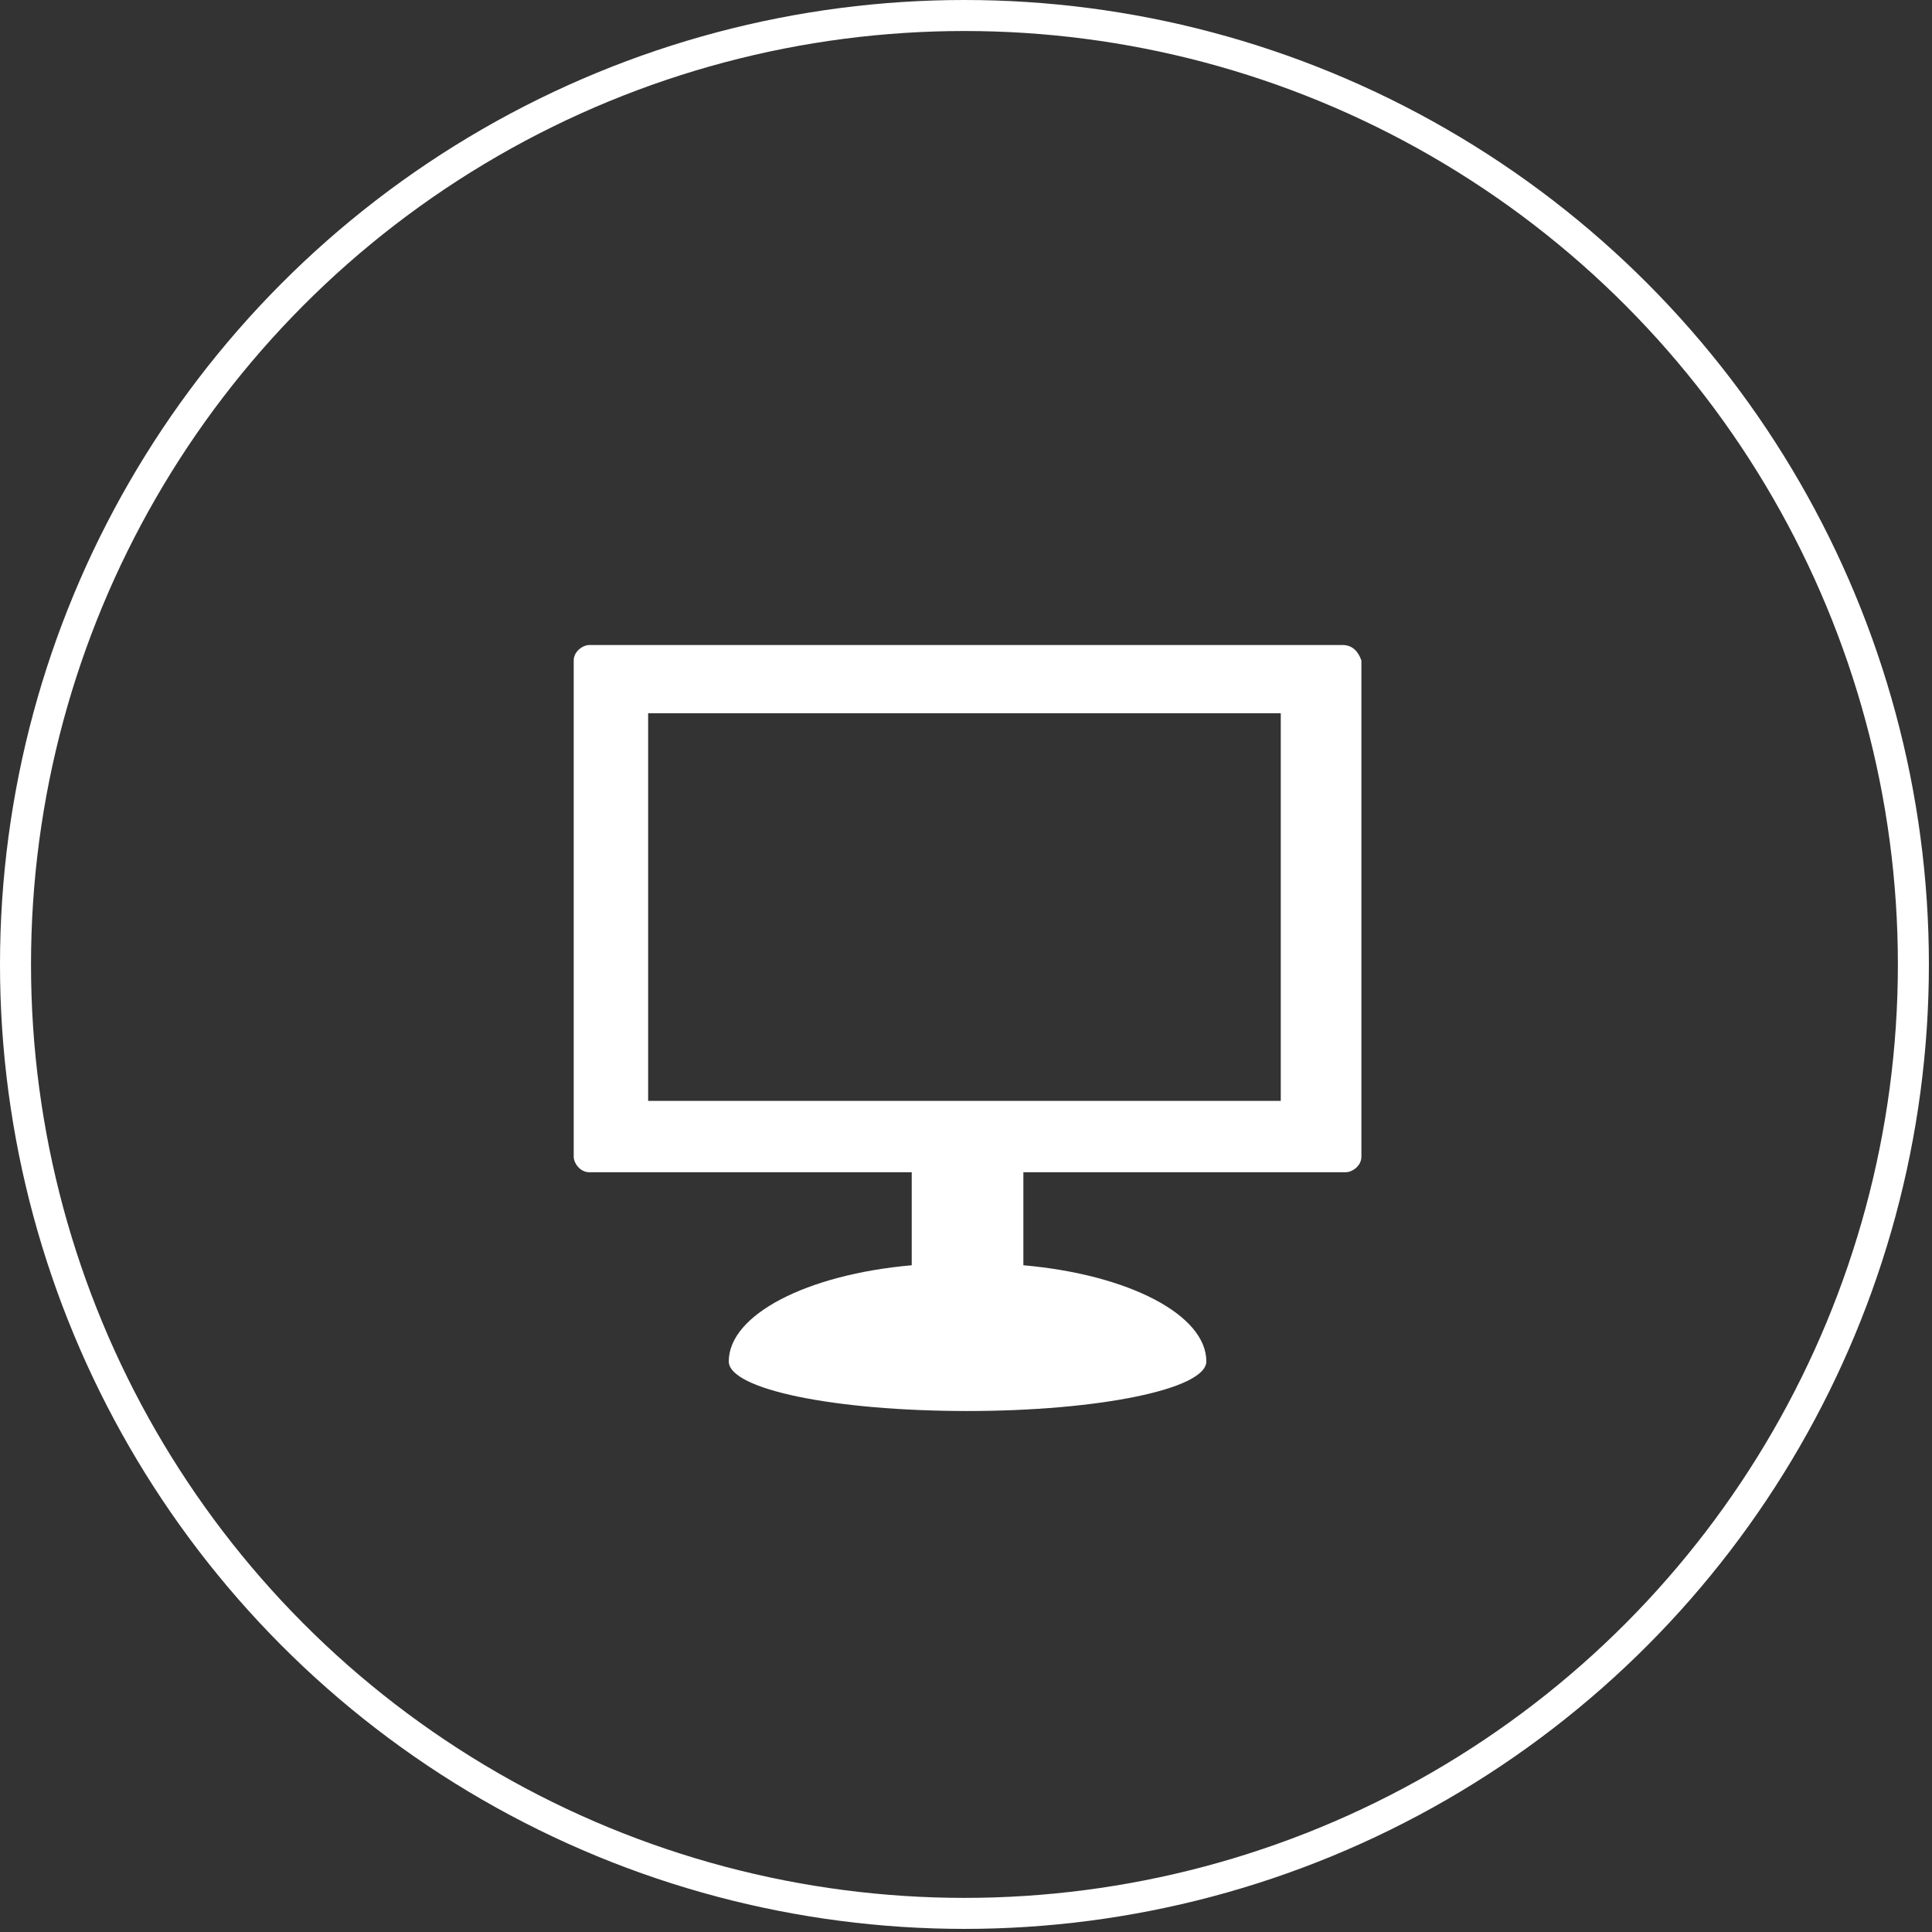 <?xml version="1.0" encoding="utf-8"?>
<!-- Generator: Adobe Illustrator 22.1.0, SVG Export Plug-In . SVG Version: 6.00 Build 0)  -->
<svg version="1.1" id="Laag_1" xmlns="http://www.w3.org/2000/svg" xmlns:xlink="http://www.w3.org/1999/xlink" x="0px" y="0px"
	 viewBox="0 0 62.3 62.3" style="enable-background:new 0 0 62.3 62.3;" xml:space="preserve">
<rect x="0" y="0" width="62.3" height="62.3" fill="#333333" stroke="none"/>
<style type="text/css">
	.st0{fill:none;stroke:#FFFFFF;stroke-miterlimit:10;}
	.st1{fill:#FFFFFF;}
</style>
<circle class="st0" cx="31.1" cy="31.1" r="30.6"/>
<path class="st1" d="M43.3,20.8H19c-0.2,0-0.5,0.2-0.5,0.5v16c0,0.2,0.2,0.5,0.5,0.5h10.4v3c-3.4,0.3-5.9,1.6-5.9,3.1h0
	c0,0.9,3.4,1.6,7.7,1.6c4.2,0,7.7-0.7,7.7-1.6h0c0-1.5-2.5-2.8-5.9-3.1v-3h10.4c0.2,0,0.5-0.2,0.5-0.5v-16
	C43.8,21,43.6,20.8,43.3,20.8z M41.4,35.5H20.9V23h20.4V35.5z"/>
</svg>
